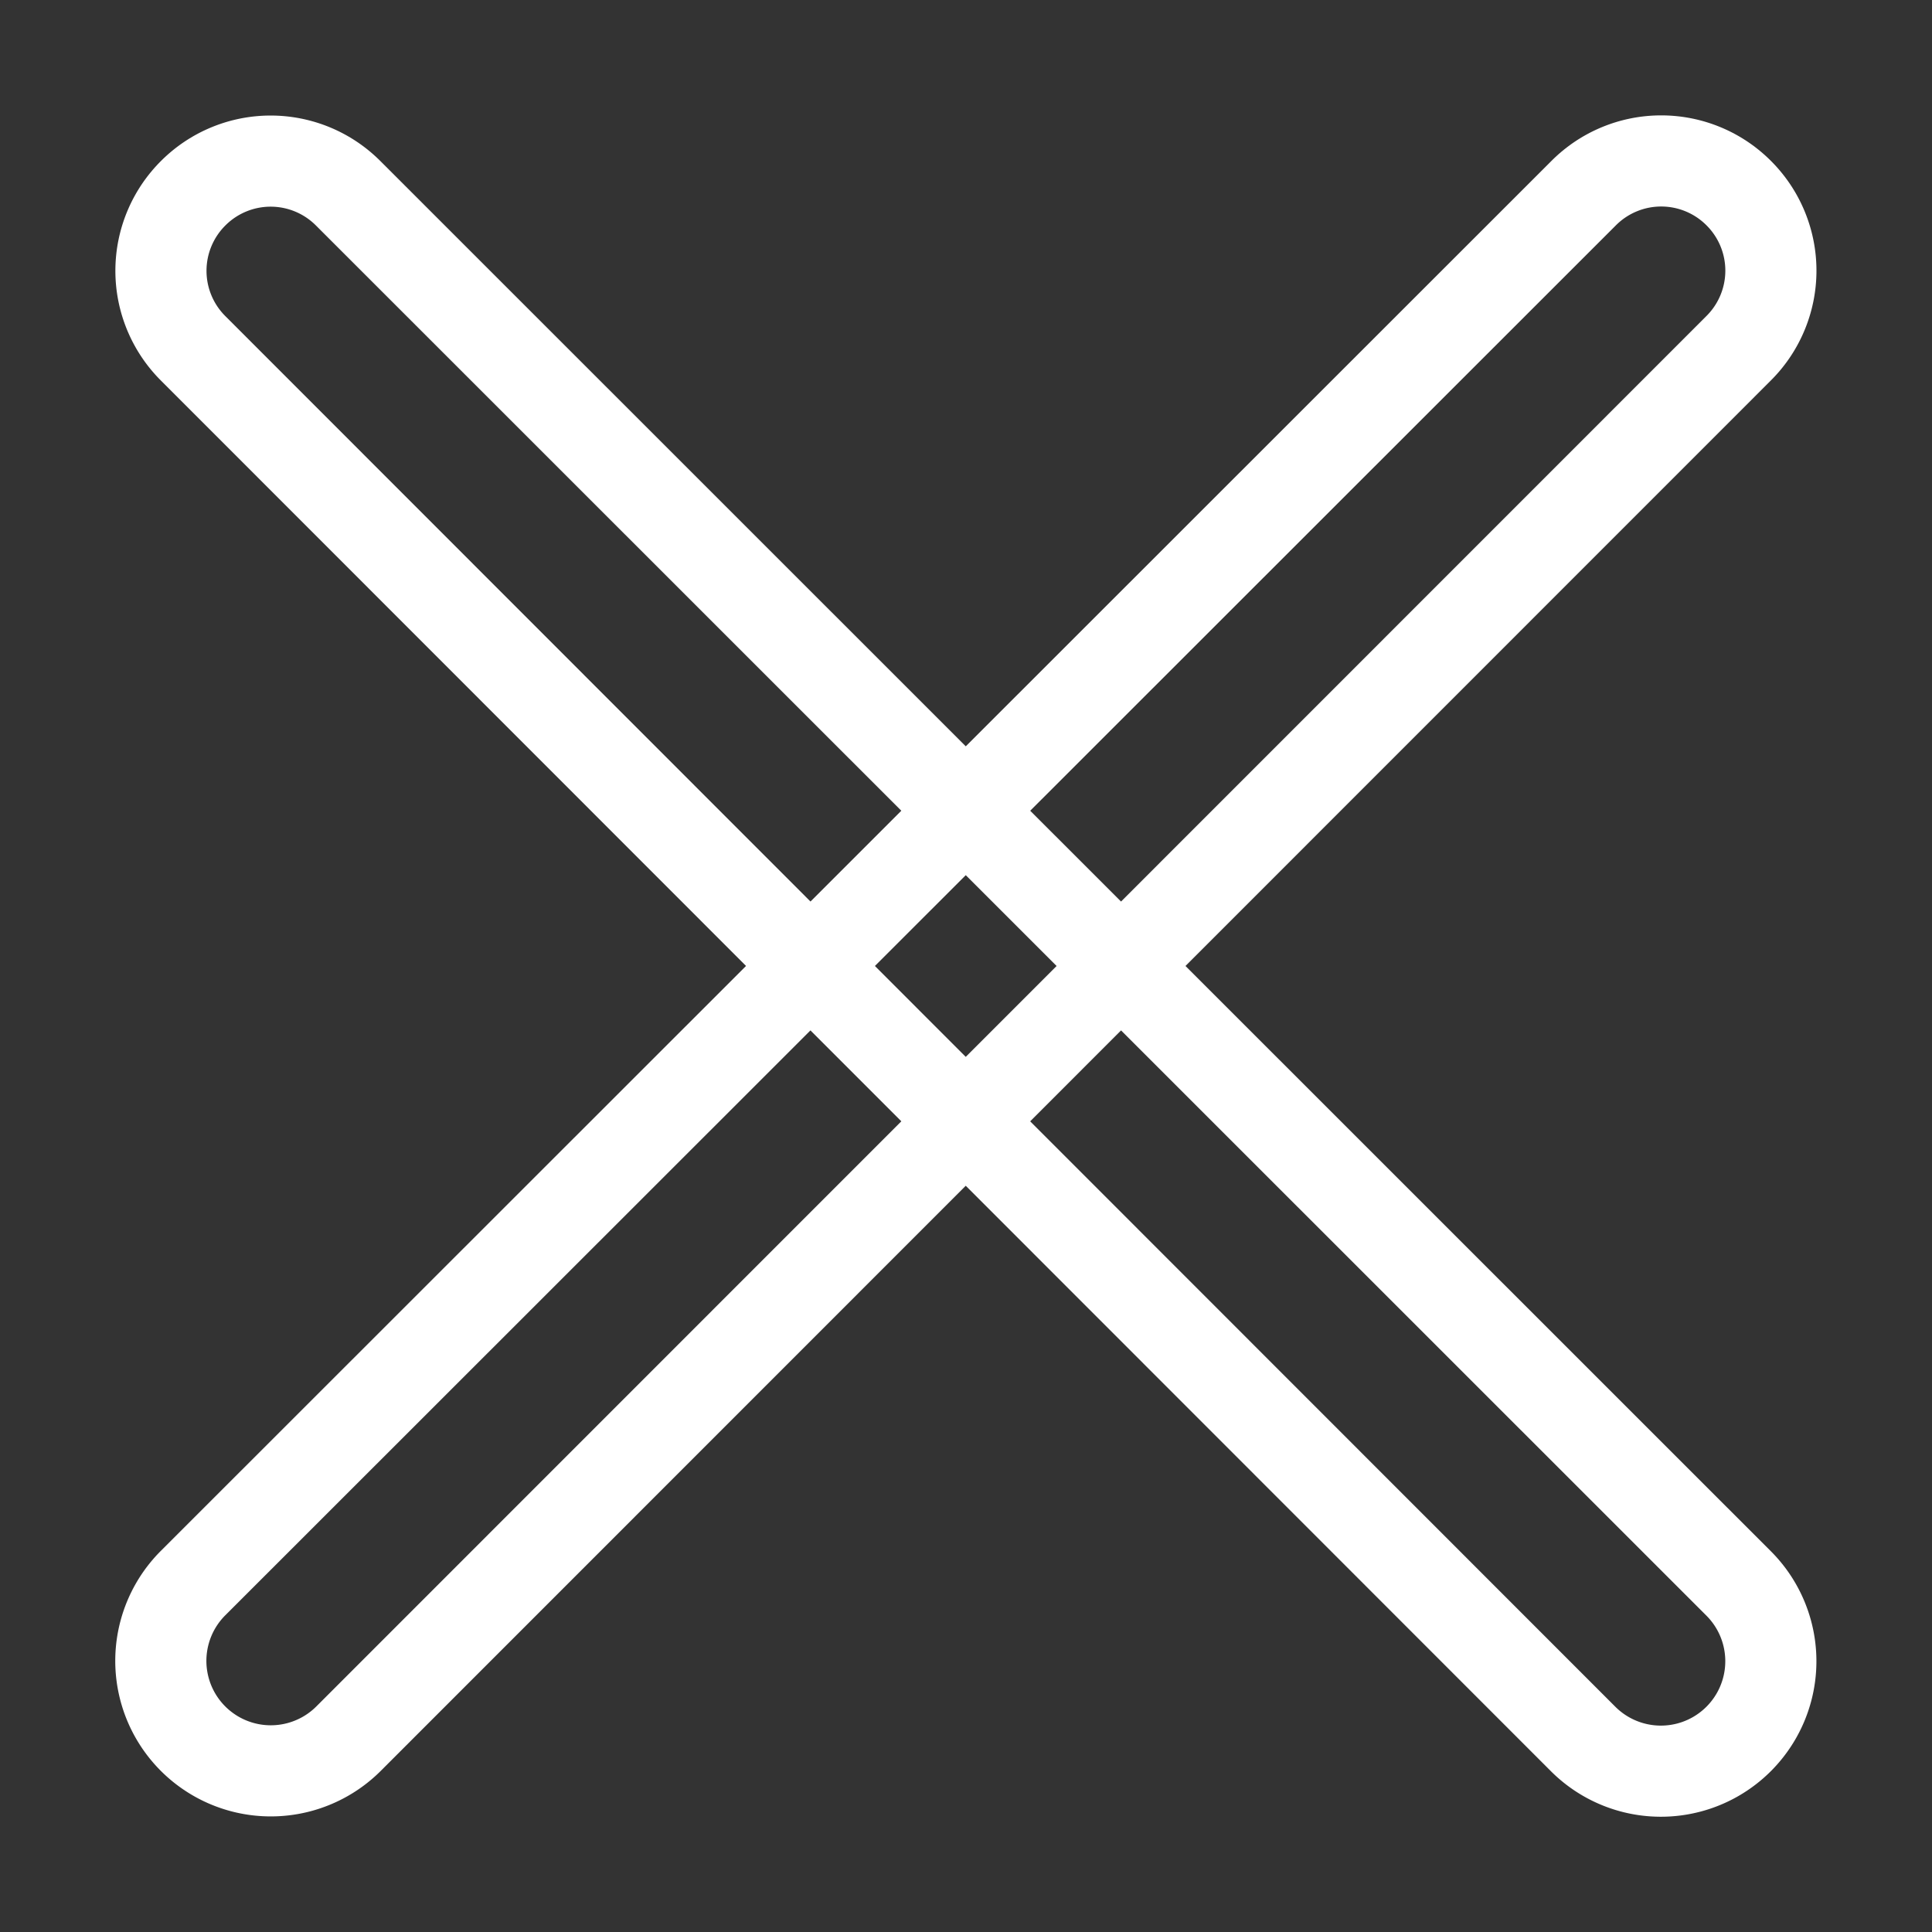 <svg xmlns="http://www.w3.org/2000/svg" viewBox="0 0 60 60"><rect x="0" y="0" width="60" height="60" fill="#333333" stroke="none"/><defs><style>.cls-1,.cls-2{fill:none;}.cls-1{stroke:#fff;stroke-miterlimit:10;stroke-width:2.83px;fill-rule:evenodd;}</style></defs><title>アセット 30</title><g id="レイヤー_2" data-name="レイヤー 2"><g id="レイヤー_1-2" data-name="レイヤー 1"><path class="cls-1" d="M6,6a3.4,3.4,0,0,1,4.81,0L54,49.18A3.41,3.41,0,0,1,49.16,54L6,10.82A3.4,3.4,0,0,1,6,6Z"/><path class="cls-1" d="M54,6a3.4,3.4,0,0,1,0,4.81L10.82,54A3.41,3.41,0,0,1,6,49.16L49.18,6A3.4,3.4,0,0,1,54,6Z"/><rect class="cls-2" width="60" height="60"/></g></g></svg>